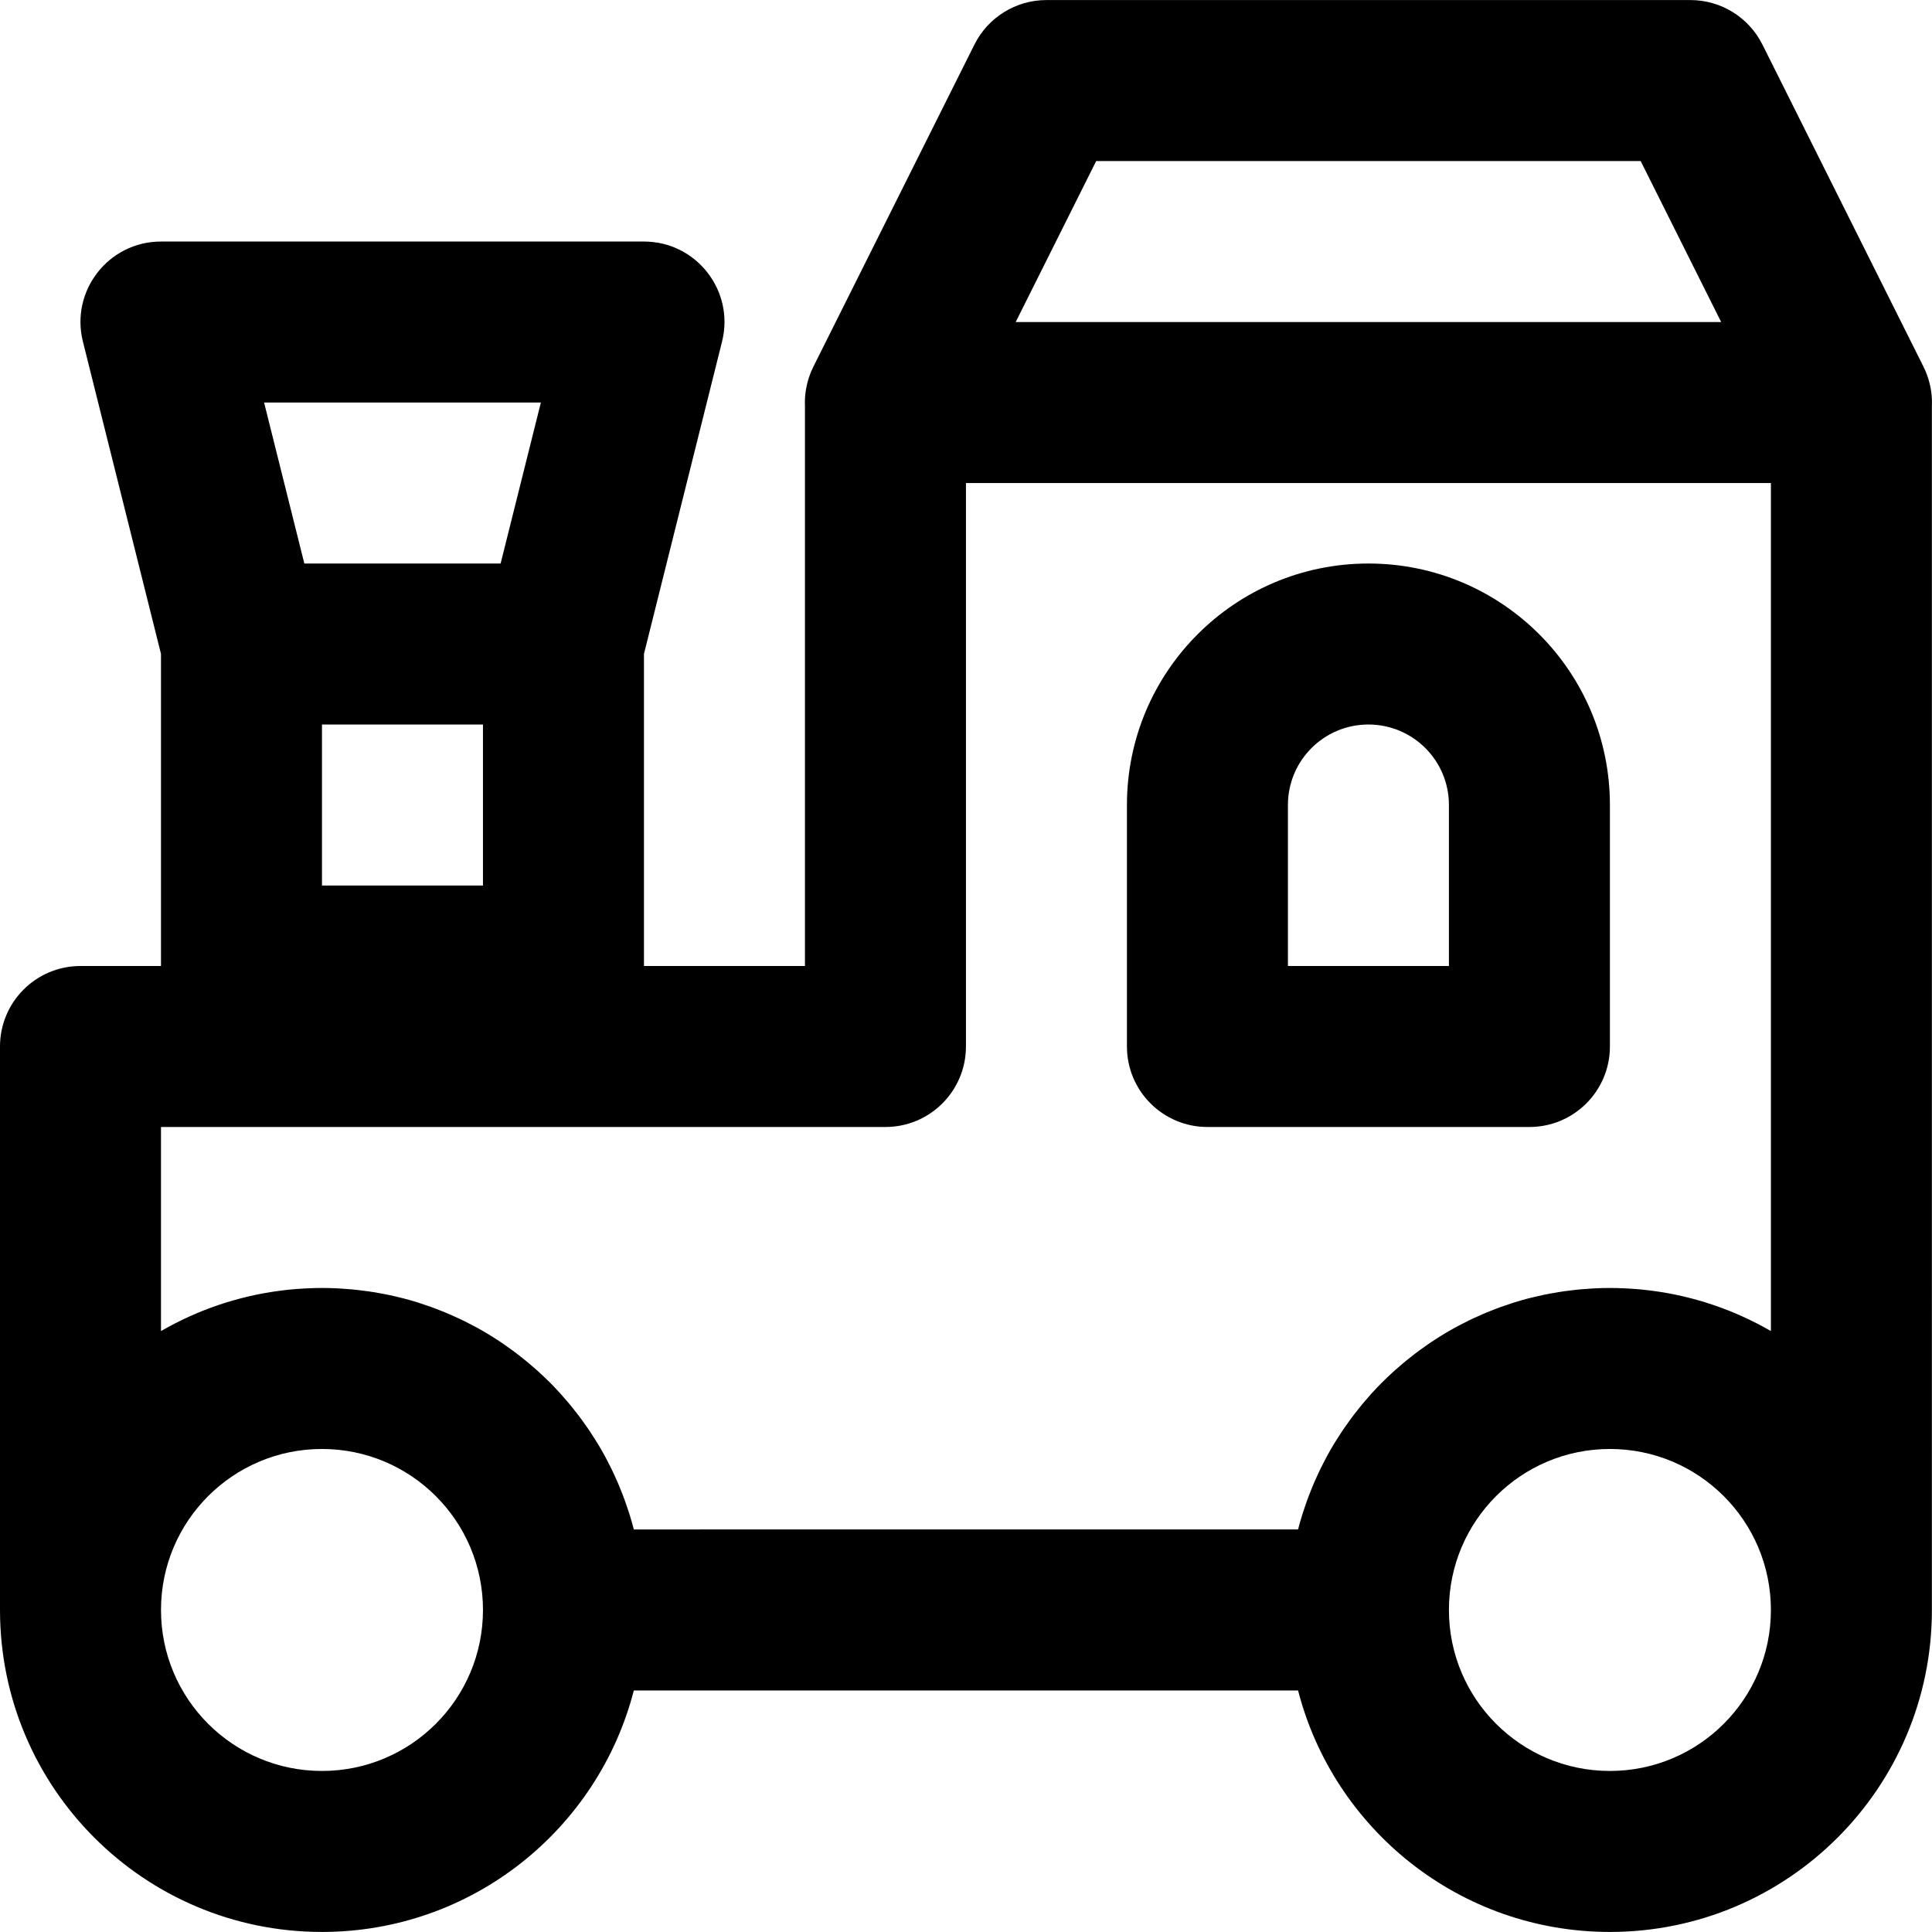 <?xml version="1.0" encoding="iso-8859-1"?>
<!-- Uploaded to: SVG Repo, www.svgrepo.com, Generator: SVG Repo Mixer Tools -->
<svg fill="#000000" height="800px" width="800px" version="1.1" id="Layer_1" xmlns="http://www.w3.org/2000/svg" xmlns:xlink="http://www.w3.org/1999/xlink" 
	 viewBox="0 0 491.546 491.546" xml:space="preserve">
<g>
	<g>
		<g>
			<path d="M307.2,286.733h81.92c11.311,0,20.48-9.169,20.48-20.48v-61.44c0-33.941-27.499-61.44-61.44-61.44
				c-33.941,0-61.44,27.499-61.44,61.44v61.44C286.72,277.564,295.889,286.733,307.2,286.733z M327.68,204.813
				c0-11.32,9.16-20.48,20.48-20.48c11.32,0,20.48,9.16,20.48,20.48v40.96h-40.96V204.813z"/>
			<path d="M490.633,96.453c-0.025-0.081-0.049-0.162-0.075-0.242c-0.183-0.567-0.383-1.132-0.62-1.694
				c-0.056-0.134-0.122-0.261-0.181-0.393c-0.129-0.29-0.255-0.581-0.399-0.869l-40.96-81.92
				c-3.469-6.938-10.561-11.321-18.318-11.321H266.24c-7.757,0-14.849,4.383-18.318,11.321l-40.96,81.92
				c-0.144,0.287-0.269,0.577-0.398,0.866c-0.059,0.133-0.126,0.262-0.182,0.396c-0.236,0.561-0.437,1.126-0.62,1.693
				c-0.026,0.081-0.05,0.163-0.075,0.245c-0.7,2.266-0.981,4.557-0.887,6.795v142.524h-40.962v-79.391L183.708,86.9
				c3.232-12.926-6.545-25.447-19.868-25.447H40.96c-13.324,0-23.1,12.521-19.869,25.447l19.866,79.466v79.407H20.48
				c-11.311,0-20.48,9.169-20.48,20.48v143.36c0,45.246,36.674,81.92,81.92,81.92c38.174,0,70.246-26.106,79.339-61.44h169.001
				c9.093,35.334,41.165,61.44,79.339,61.44c45.246,0,81.92-36.674,81.92-81.92V103.251
				C491.615,101.012,491.333,98.721,490.633,96.453z M122.878,184.337v40.96h-40.96v-40.96H122.878z M137.61,102.413l-10.24,40.96
				H77.43l-10.24-40.96H137.61z M278.897,40.973h138.525l20.48,40.96H258.417L278.897,40.973z M225.28,286.733
				c11.311,0,20.48-9.169,20.48-20.48v-143.36h204.8v215.758c-0.511-0.296-1.03-0.578-1.548-0.863
				c-0.169-0.093-0.335-0.189-0.504-0.281c-1.018-0.55-2.051-1.077-3.094-1.585c-0.246-0.12-0.494-0.236-0.742-0.353
				c-0.936-0.444-1.881-0.873-2.836-1.282c-0.157-0.067-0.311-0.139-0.469-0.205c-1.076-0.453-2.166-0.879-3.265-1.287
				c-0.263-0.098-0.527-0.192-0.792-0.287c-1.004-0.361-2.016-0.706-3.038-1.028c-0.136-0.043-0.27-0.09-0.407-0.132
				c-1.128-0.349-2.269-0.669-3.418-0.97c-0.279-0.073-0.56-0.143-0.841-0.214c-1.075-0.27-2.157-0.523-3.248-0.75
				c-0.106-0.022-0.21-0.048-0.316-0.069c-1.175-0.239-2.362-0.446-3.555-0.635c-0.293-0.046-0.586-0.09-0.88-0.133
				c-1.154-0.169-2.313-0.322-3.482-0.442c-0.062-0.006-0.122-0.015-0.184-0.022c-1.218-0.123-2.446-0.211-3.679-0.28
				c-0.304-0.017-0.608-0.032-0.912-0.046c-1.244-0.056-2.492-0.095-3.75-0.095c-1.315,0-2.621,0.038-3.921,0.099
				c-0.421,0.02-0.837,0.054-1.256,0.081c-0.882,0.055-1.761,0.118-2.635,0.2c-0.482,0.046-0.961,0.1-1.44,0.154
				c-0.815,0.092-1.626,0.194-2.433,0.309c-0.482,0.069-0.962,0.14-1.441,0.217c-0.825,0.133-1.643,0.282-2.459,0.439
				c-0.437,0.084-0.876,0.163-1.311,0.254c-0.971,0.204-1.933,0.43-2.891,0.667c-0.265,0.066-0.533,0.121-0.796,0.19
				c-1.215,0.314-2.419,0.657-3.612,1.026c-0.318,0.098-0.63,0.209-0.946,0.311c-0.875,0.282-1.746,0.572-2.607,0.882
				c-0.423,0.152-0.84,0.314-1.26,0.473c-0.752,0.285-1.499,0.577-2.24,0.883c-0.437,0.181-0.872,0.365-1.306,0.553
				c-0.728,0.316-1.449,0.643-2.166,0.979c-0.412,0.193-0.824,0.384-1.232,0.583c-0.781,0.382-1.551,0.781-2.318,1.187
				c-0.323,0.171-0.651,0.334-0.971,0.509c-1.077,0.589-2.141,1.198-3.188,1.833c-0.149,0.09-0.293,0.188-0.441,0.279
				c-0.896,0.551-1.781,1.117-2.654,1.701c-0.345,0.231-0.683,0.473-1.024,0.709c-0.669,0.463-1.333,0.931-1.988,1.414
				c-0.373,0.275-0.741,0.555-1.11,0.836c-0.618,0.472-1.229,0.951-1.833,1.44c-0.359,0.291-0.718,0.581-1.072,0.878
				c-0.623,0.522-1.235,1.056-1.843,1.596c-0.309,0.274-0.621,0.544-0.926,0.823c-0.776,0.711-1.536,1.438-2.284,2.177
				c-0.119,0.118-0.243,0.23-0.361,0.348c-0.86,0.861-1.699,1.744-2.52,2.643c-0.246,0.27-0.483,0.549-0.726,0.822
				c-0.57,0.641-1.134,1.286-1.684,1.944c-0.289,0.346-0.57,0.698-0.853,1.048c-0.492,0.609-0.976,1.223-1.45,1.846
				c-0.283,0.371-0.563,0.744-0.839,1.12c-0.468,0.637-0.924,1.282-1.374,1.932c-0.252,0.364-0.506,0.726-0.752,1.094
				c-0.5,0.749-0.983,1.51-1.459,2.276c-0.172,0.277-0.352,0.548-0.521,0.827c-0.633,1.047-1.245,2.109-1.832,3.185
				c-0.13,0.238-0.249,0.483-0.377,0.723c-0.45,0.846-0.891,1.698-1.312,2.562c-0.191,0.391-0.37,0.787-0.555,1.181
				c-0.342,0.731-0.677,1.465-0.998,2.207c-0.187,0.433-0.369,0.869-0.549,1.306c-0.301,0.73-0.59,1.466-0.87,2.206
				c-0.165,0.436-0.33,0.87-0.488,1.31c-0.286,0.799-0.555,1.605-0.817,2.415c-0.124,0.383-0.255,0.762-0.373,1.147
				c-0.367,1.193-0.713,2.396-1.026,3.612H161.26c-0.313-1.216-0.659-2.419-1.026-3.613c-0.118-0.383-0.248-0.761-0.372-1.142
				c-0.262-0.811-0.532-1.619-0.818-2.419c-0.157-0.439-0.323-0.874-0.487-1.309c-0.28-0.741-0.569-1.476-0.87-2.206
				c-0.18-0.437-0.362-0.873-0.549-1.306c-0.321-0.742-0.656-1.477-0.998-2.207c-0.185-0.394-0.364-0.791-0.555-1.181
				c-0.421-0.864-0.862-1.716-1.312-2.562c-0.128-0.24-0.247-0.485-0.377-0.723c-0.587-1.077-1.198-2.138-1.832-3.185
				c-0.169-0.279-0.349-0.55-0.521-0.827c-0.476-0.766-0.959-1.527-1.459-2.276c-0.246-0.368-0.501-0.73-0.752-1.094
				c-0.45-0.65-0.906-1.295-1.374-1.932c-0.277-0.377-0.557-0.75-0.84-1.122c-0.474-0.623-0.959-1.237-1.45-1.845
				c-0.283-0.35-0.564-0.701-0.852-1.047c-0.551-0.66-1.117-1.307-1.688-1.949c-0.242-0.272-0.477-0.549-0.722-0.817
				c-0.822-0.899-1.66-1.782-2.521-2.644c-0.118-0.118-0.242-0.231-0.361-0.348c-0.748-0.74-1.508-1.467-2.284-2.177
				c-0.305-0.279-0.618-0.549-0.926-0.823c-0.607-0.54-1.219-1.073-1.841-1.595c-0.355-0.297-0.713-0.588-1.073-0.879
				c-0.604-0.489-1.215-0.969-1.834-1.441c-0.367-0.28-0.735-0.56-1.107-0.835c-0.655-0.482-1.32-0.951-1.989-1.415
				c-0.341-0.236-0.679-0.477-1.024-0.709c-0.871-0.583-1.755-1.148-2.65-1.699c-0.15-0.092-0.295-0.191-0.446-0.282
				c-1.047-0.635-2.111-1.244-3.188-1.833c-0.32-0.175-0.646-0.338-0.968-0.508c-0.767-0.406-1.539-0.806-2.32-1.188
				c-0.408-0.2-0.821-0.391-1.233-0.584c-0.716-0.336-1.437-0.663-2.164-0.978c-0.434-0.188-0.869-0.373-1.307-0.554
				c-0.741-0.306-1.488-0.598-2.239-0.883c-0.42-0.159-0.837-0.321-1.26-0.473c-0.861-0.31-1.731-0.6-2.605-0.882
				c-0.317-0.102-0.63-0.214-0.948-0.312c-1.193-0.368-2.396-0.711-3.611-1.025c-0.264-0.068-0.532-0.124-0.797-0.19
				c-0.958-0.238-1.919-0.463-2.89-0.667c-0.435-0.091-0.875-0.17-1.313-0.255c-0.816-0.157-1.634-0.306-2.458-0.439
				c-0.479-0.077-0.96-0.148-1.442-0.217c-0.807-0.115-1.618-0.217-2.433-0.309c-0.479-0.054-0.958-0.109-1.44-0.154
				c-0.874-0.083-1.753-0.145-2.635-0.2c-0.419-0.026-0.836-0.061-1.257-0.081c-1.3-0.061-2.606-0.099-3.921-0.099
				c-1.258,0-2.506,0.039-3.75,0.095c-0.305,0.014-0.608,0.029-0.912,0.046c-1.233,0.069-2.461,0.157-3.679,0.28
				c-0.062,0.006-0.122,0.015-0.184,0.022c-1.169,0.121-2.329,0.273-3.483,0.443c-0.294,0.043-0.587,0.087-0.88,0.133
				c-1.193,0.189-2.38,0.395-3.556,0.635c-0.106,0.022-0.21,0.047-0.316,0.069c-1.091,0.227-2.173,0.48-3.248,0.75
				c-0.281,0.07-0.561,0.141-0.841,0.214c-1.148,0.301-2.289,0.621-3.418,0.97c-0.136,0.042-0.27,0.089-0.405,0.132
				c-1.022,0.322-2.034,0.667-3.039,1.028c-0.264,0.095-0.529,0.189-0.792,0.287c-1.099,0.408-2.189,0.834-3.265,1.287
				c-0.157,0.066-0.312,0.138-0.469,0.205c-0.955,0.409-1.9,0.838-2.836,1.282c-0.247,0.117-0.495,0.233-0.742,0.353
				c-1.043,0.508-2.076,1.034-3.094,1.584c-0.17,0.092-0.337,0.189-0.507,0.282c-0.517,0.284-1.036,0.567-1.546,0.862v-51.918
				H225.28z M81.92,450.573c-22.625,0-40.96-18.335-40.96-40.96s18.335-40.96,40.96-40.96s40.96,18.335,40.96,40.96
				S104.545,450.573,81.92,450.573z M409.6,450.573c-22.625,0-40.96-18.335-40.96-40.96s18.335-40.96,40.96-40.96
				s40.96,18.335,40.96,40.96S432.225,450.573,409.6,450.573z"/>
		</g>
	</g>
</g>
</svg>
